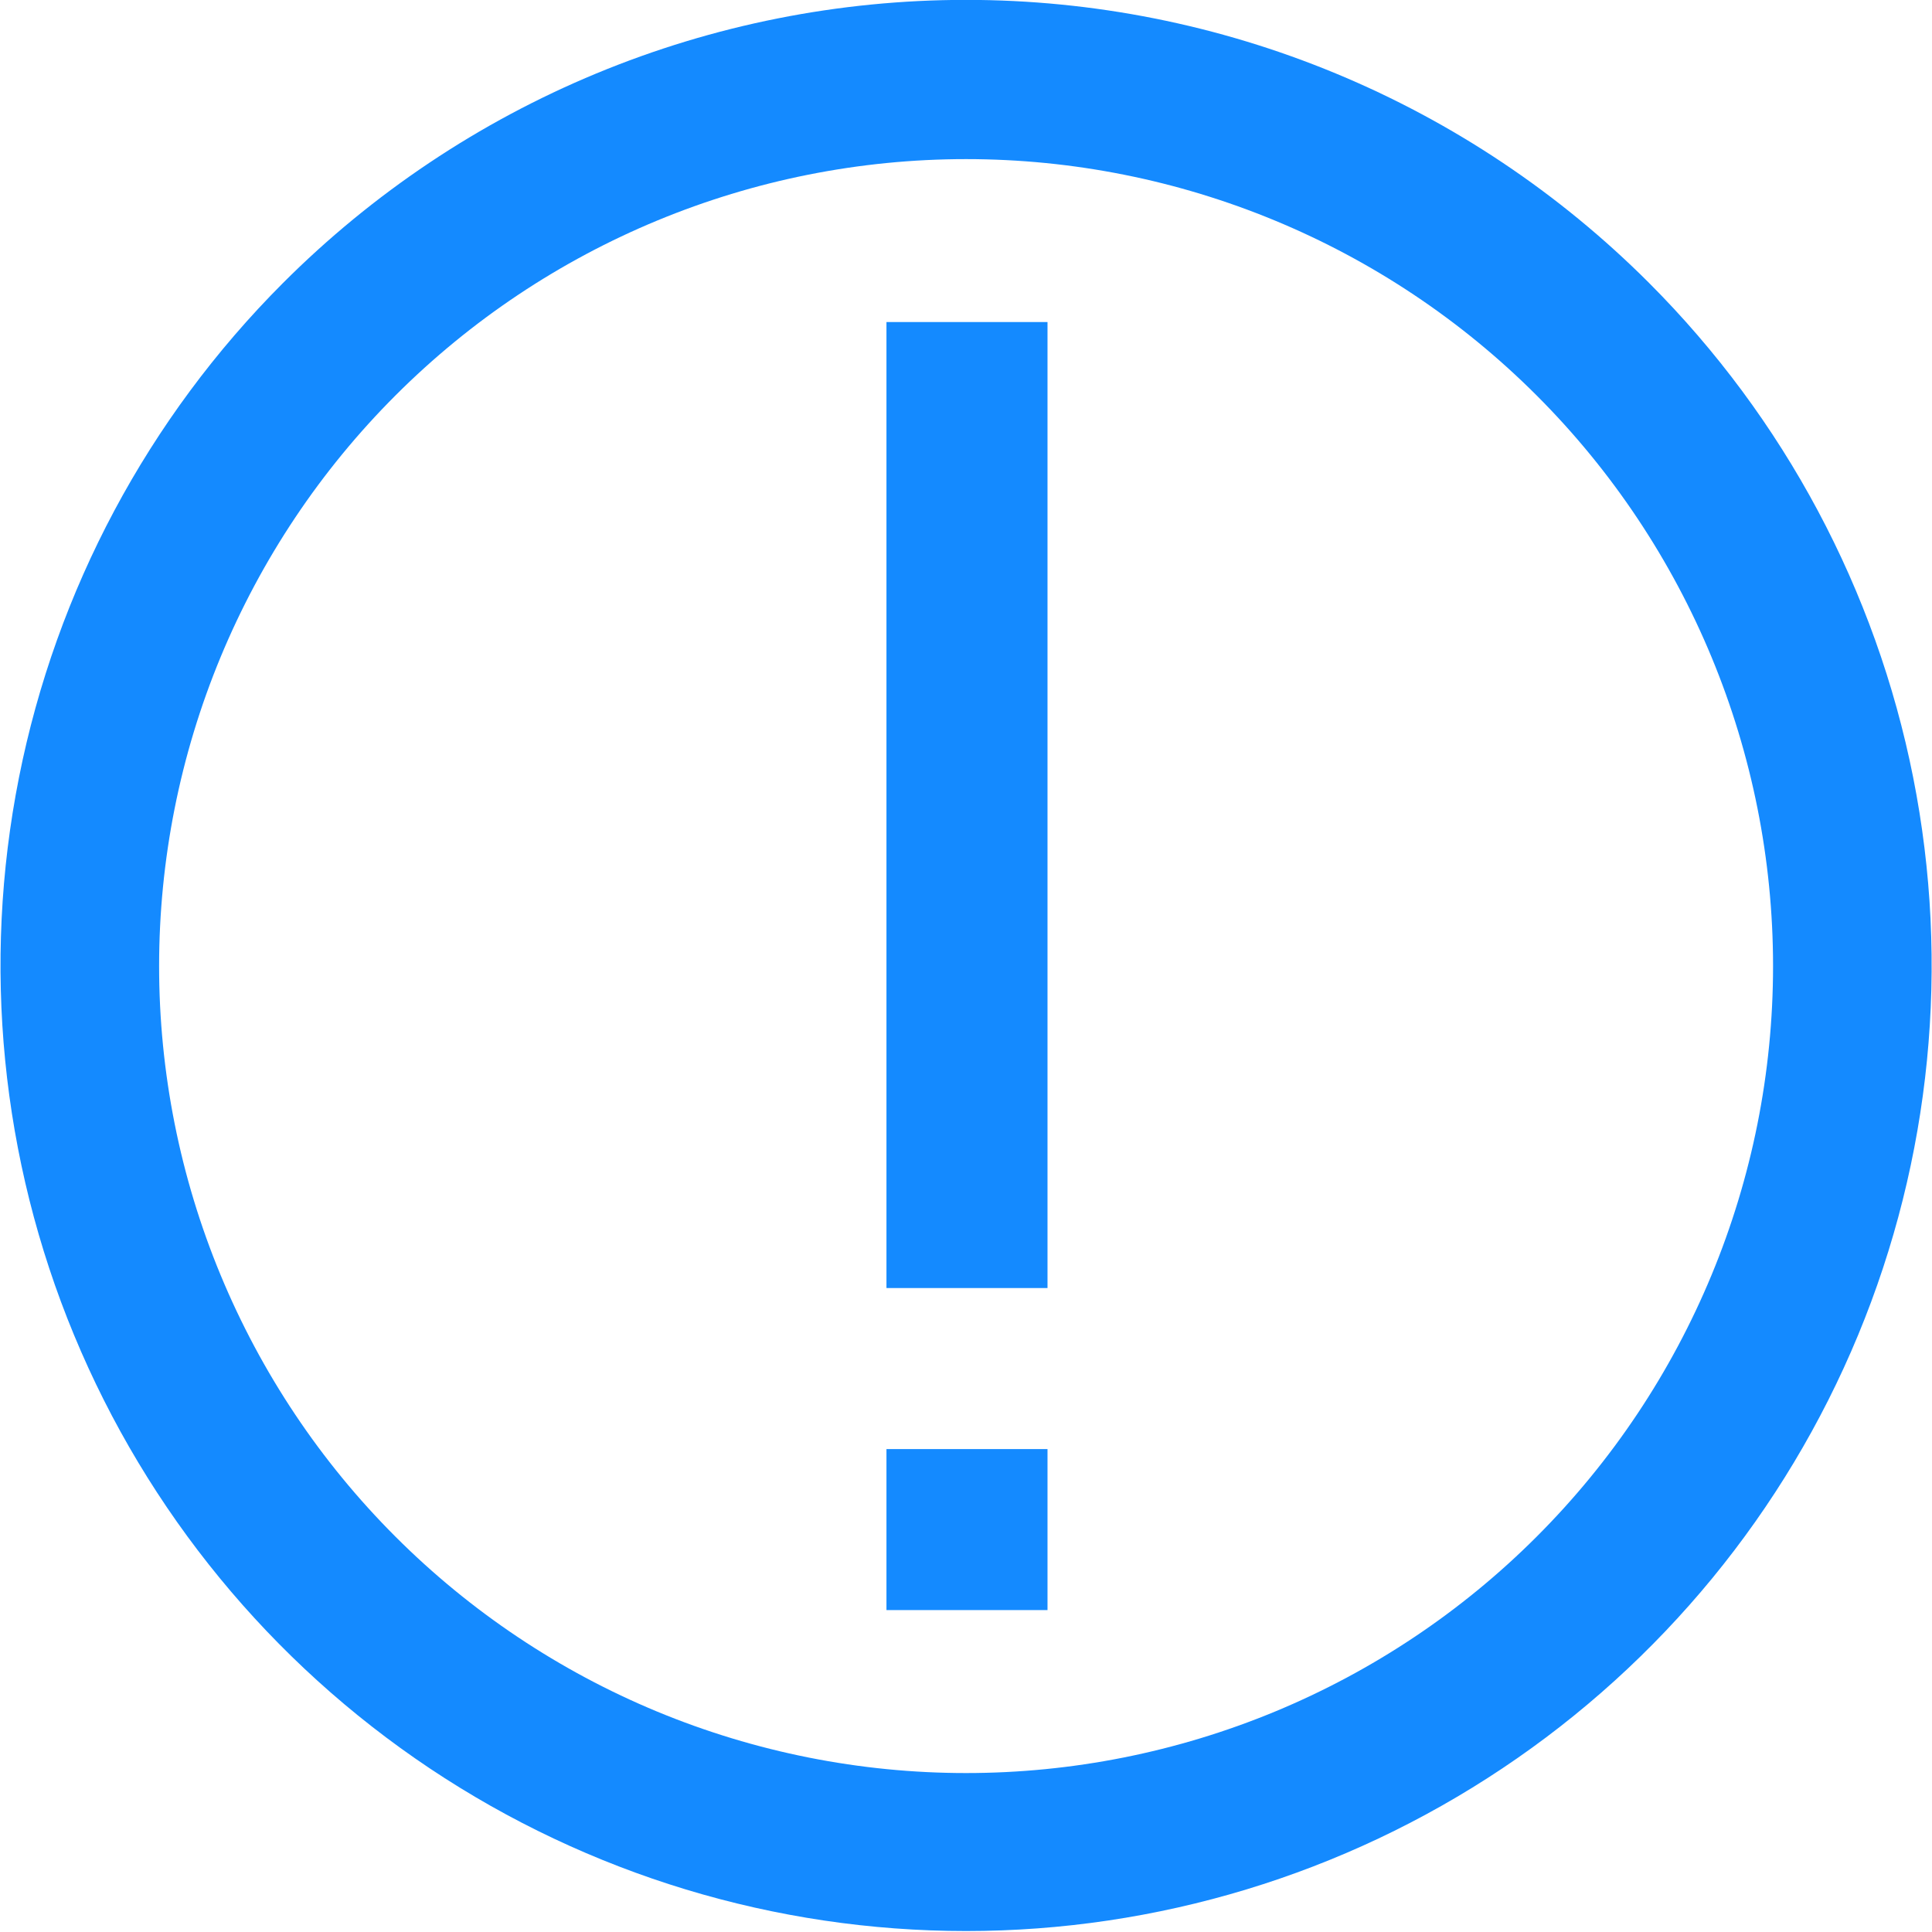 <?xml version="1.0" encoding="UTF-8"?> <svg xmlns="http://www.w3.org/2000/svg" width="48" height="48" viewBox="0 0 48 48" fill="none"> <g clip-path="url(#clip0_1231_1130)"> <path d="M26.025 36.002H22.024V40.002H26.025V36.002Z" fill="#148AFF"></path> <path d="M26.025 8.001H22.024V32.001H26.025V8.001Z" fill="#148AFF"></path> <path d="M9.825 9.825C13.585 6.065 18.684 3.953 24.002 3.953C29.319 3.953 34.419 6.065 38.178 9.825C41.938 13.585 44.051 18.684 44.051 24.002C44.051 29.319 41.938 34.419 38.178 38.178C36.317 40.04 34.107 41.517 31.674 42.525C29.242 43.532 26.635 44.051 24.002 44.051C21.369 44.051 18.762 43.532 16.329 42.525C13.897 41.517 11.687 40.04 9.825 38.178C7.963 36.317 6.487 34.107 5.479 31.674C4.471 29.242 3.953 26.635 3.953 24.002C3.953 21.369 4.471 18.762 5.479 16.329C6.487 13.897 7.963 11.687 9.825 9.825ZM7.031 7.031C3.678 10.387 1.396 14.662 0.472 19.314C-0.452 23.967 0.024 28.79 1.841 33.172C3.657 37.554 6.732 41.299 10.676 43.934C14.621 46.569 19.258 47.976 24.002 47.976C28.745 47.976 33.383 46.569 37.327 43.934C41.272 41.299 44.347 37.554 46.163 33.172C47.979 28.79 48.456 23.967 47.532 19.314C46.608 14.662 44.325 10.387 40.972 7.031C38.745 4.801 36.099 3.032 33.187 1.825C30.275 0.618 27.154 -0.003 24.002 -0.003C20.85 -0.003 17.728 0.618 14.816 1.825C11.904 3.032 9.259 4.801 7.031 7.031Z" fill="#148AFF"></path> </g> <defs> <clipPath id="clip0_1231_1130"> <rect width="48" height="48" fill="white"></rect> </clipPath> </defs> </svg> 